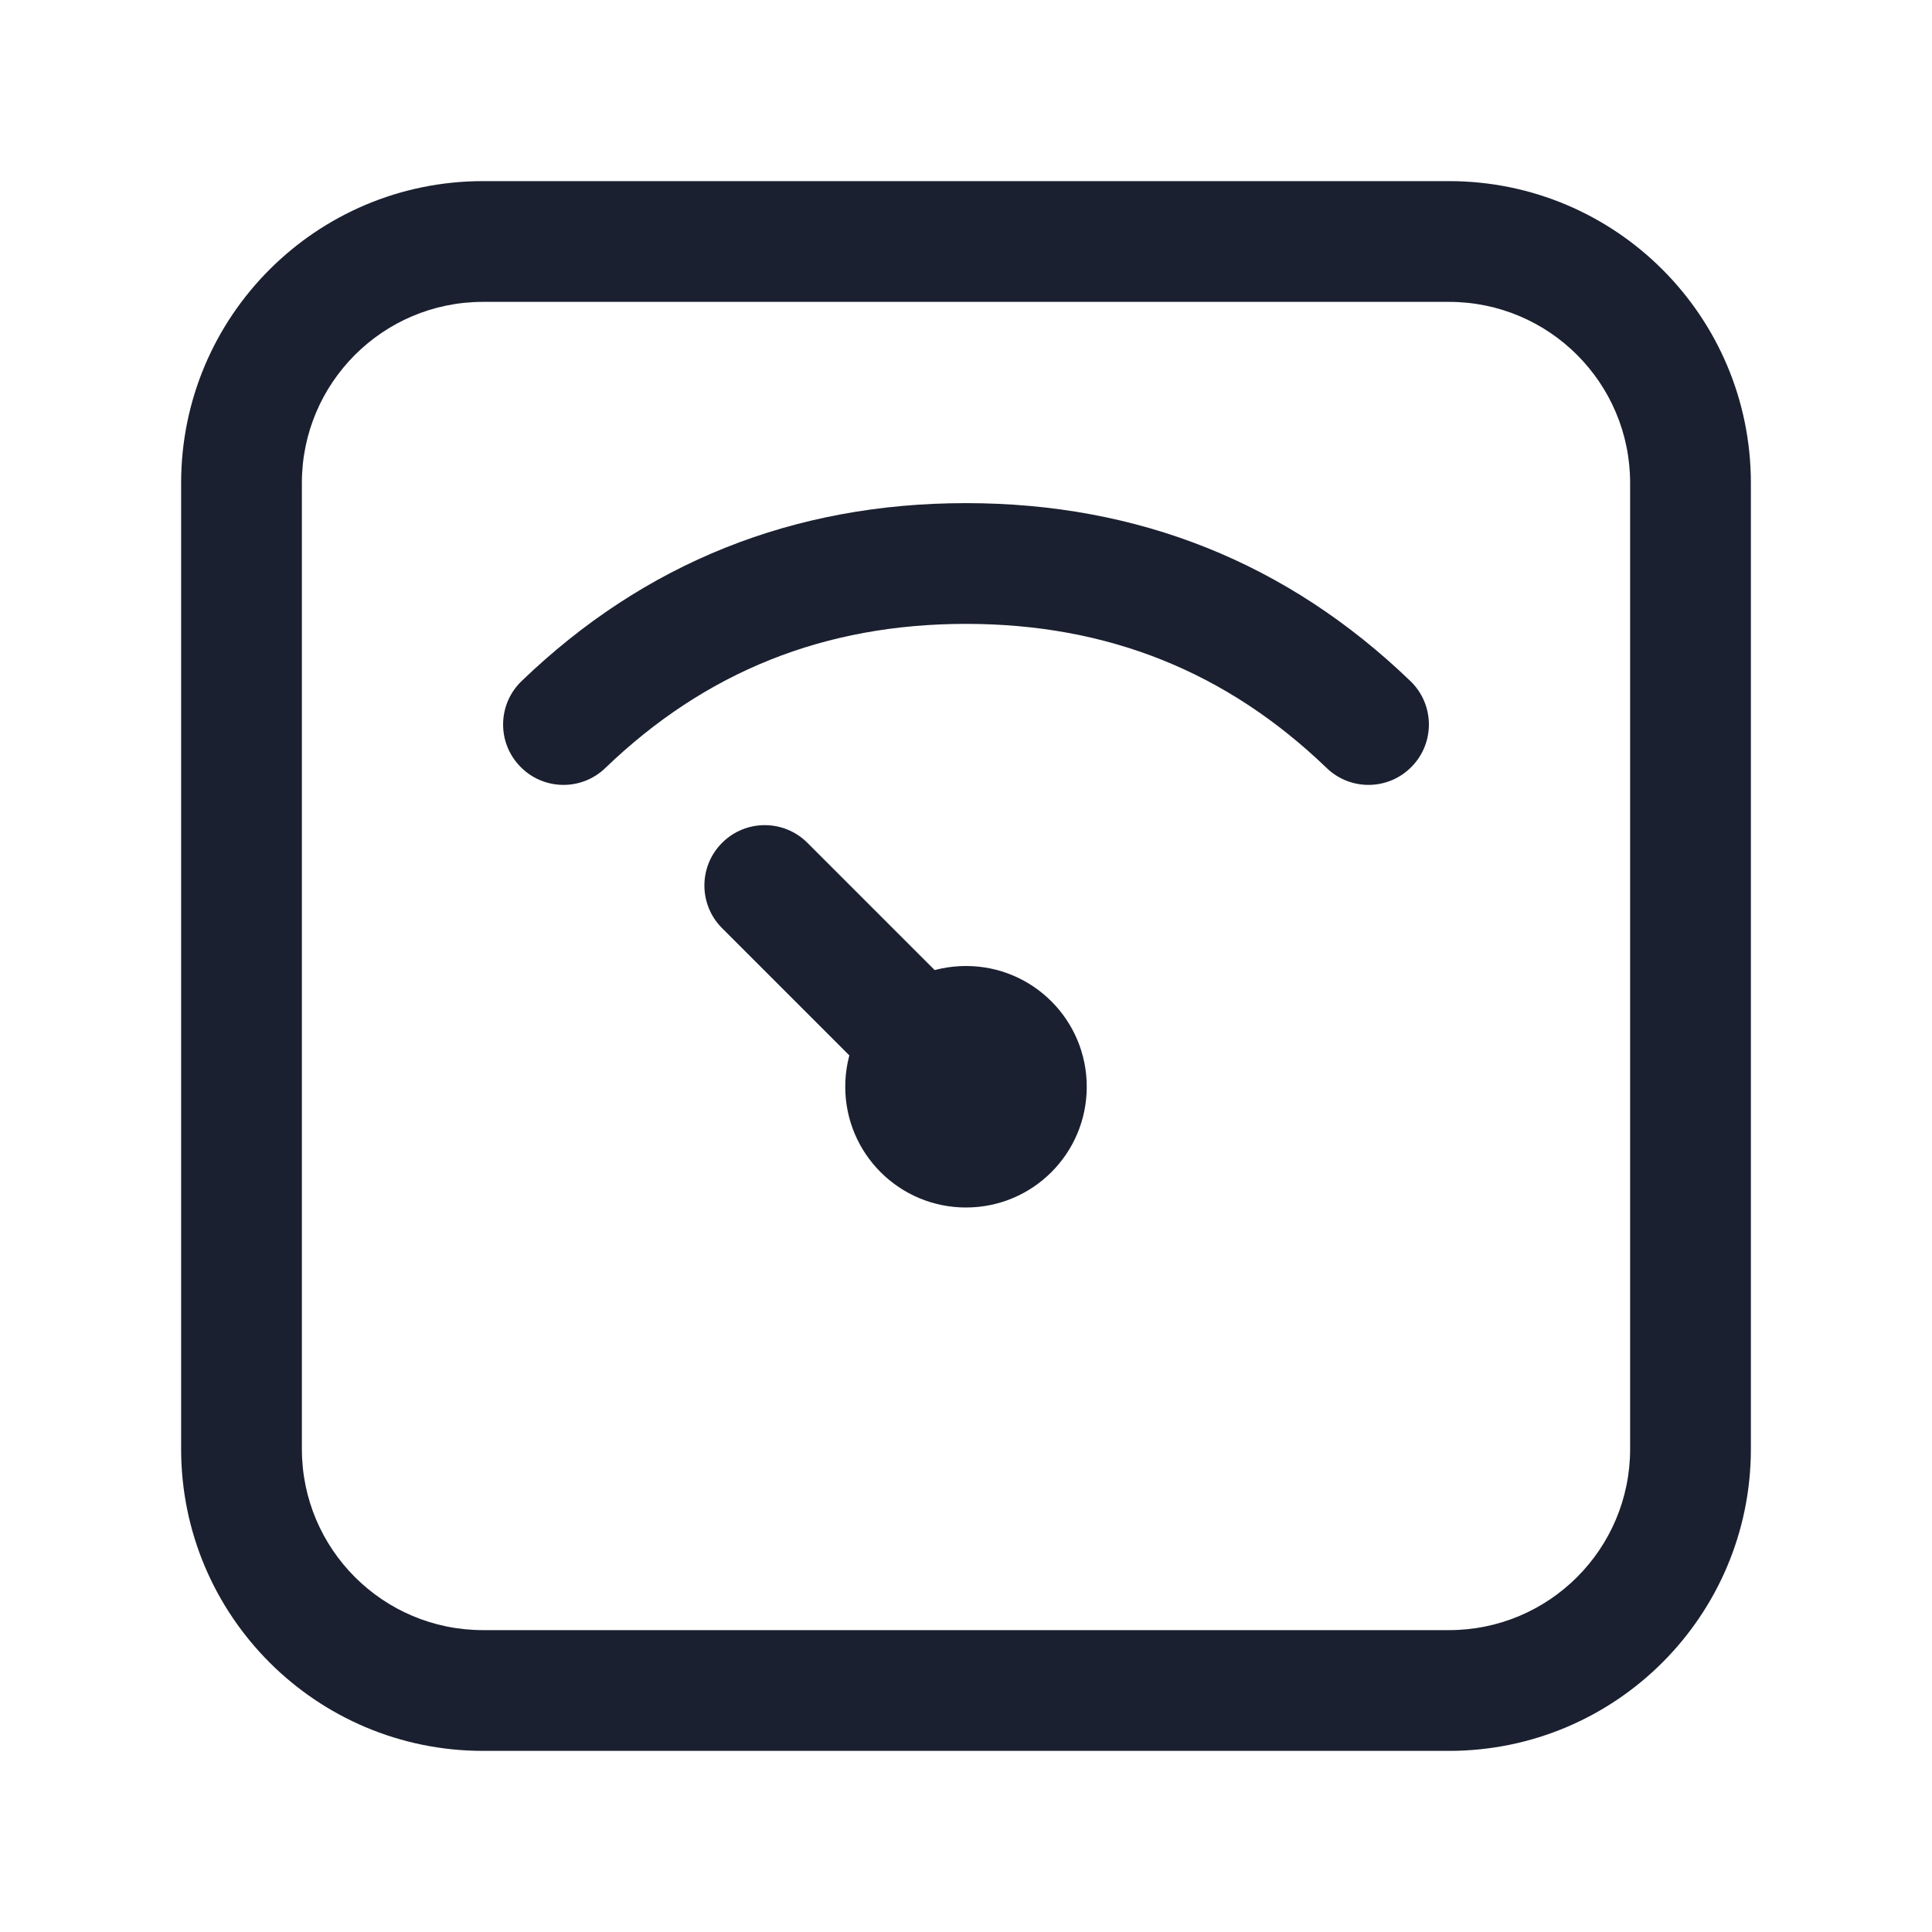 <svg width="24" height="24" viewBox="0 0 24 24" fill="none" xmlns="http://www.w3.org/2000/svg">
<g id="weight">
<g id="Vector (Stroke)">
<path d="M12 15C12.829 15 13.5 14.329 13.5 13.5C13.5 12.671 12.829 12 12 12C11.171 12 10.5 12.671 10.5 13.5C10.5 14.329 11.171 15 12 15Z" fill="#1B2030"/>
<path fill-rule="evenodd" clip-rule="evenodd" d="M2.25 6C2.25 3.929 3.929 2.25 6 2.25H18C20.071 2.25 21.75 3.929 21.75 6V18C21.75 20.071 20.071 21.75 18 21.75H6C3.929 21.75 2.25 20.071 2.25 18V6ZM6 3.75C4.757 3.75 3.75 4.757 3.75 6V18C3.75 19.243 4.757 20.25 6 20.25H18C19.243 20.25 20.25 19.243 20.25 18V6C20.25 4.757 19.243 3.75 18 3.75H6ZM12 7.75C10.243 7.75 8.764 8.343 7.52 9.54C7.222 9.828 6.747 9.819 6.46 9.52C6.172 9.222 6.181 8.747 6.48 8.46C8.007 6.99 9.861 6.25 12 6.25C14.139 6.25 15.993 6.99 17.52 8.46C17.819 8.747 17.828 9.222 17.54 9.52C17.253 9.819 16.778 9.828 16.48 9.54C15.236 8.343 13.757 7.75 12 7.75ZM8.97 10.47C9.263 10.177 9.737 10.177 10.03 10.47L12.53 12.97C12.823 13.263 12.823 13.737 12.53 14.03C12.237 14.323 11.763 14.323 11.47 14.03L8.97 11.53C8.677 11.237 8.677 10.763 8.97 10.47Z" fill="#1B2030"/>
</g>
</g>
</svg>
